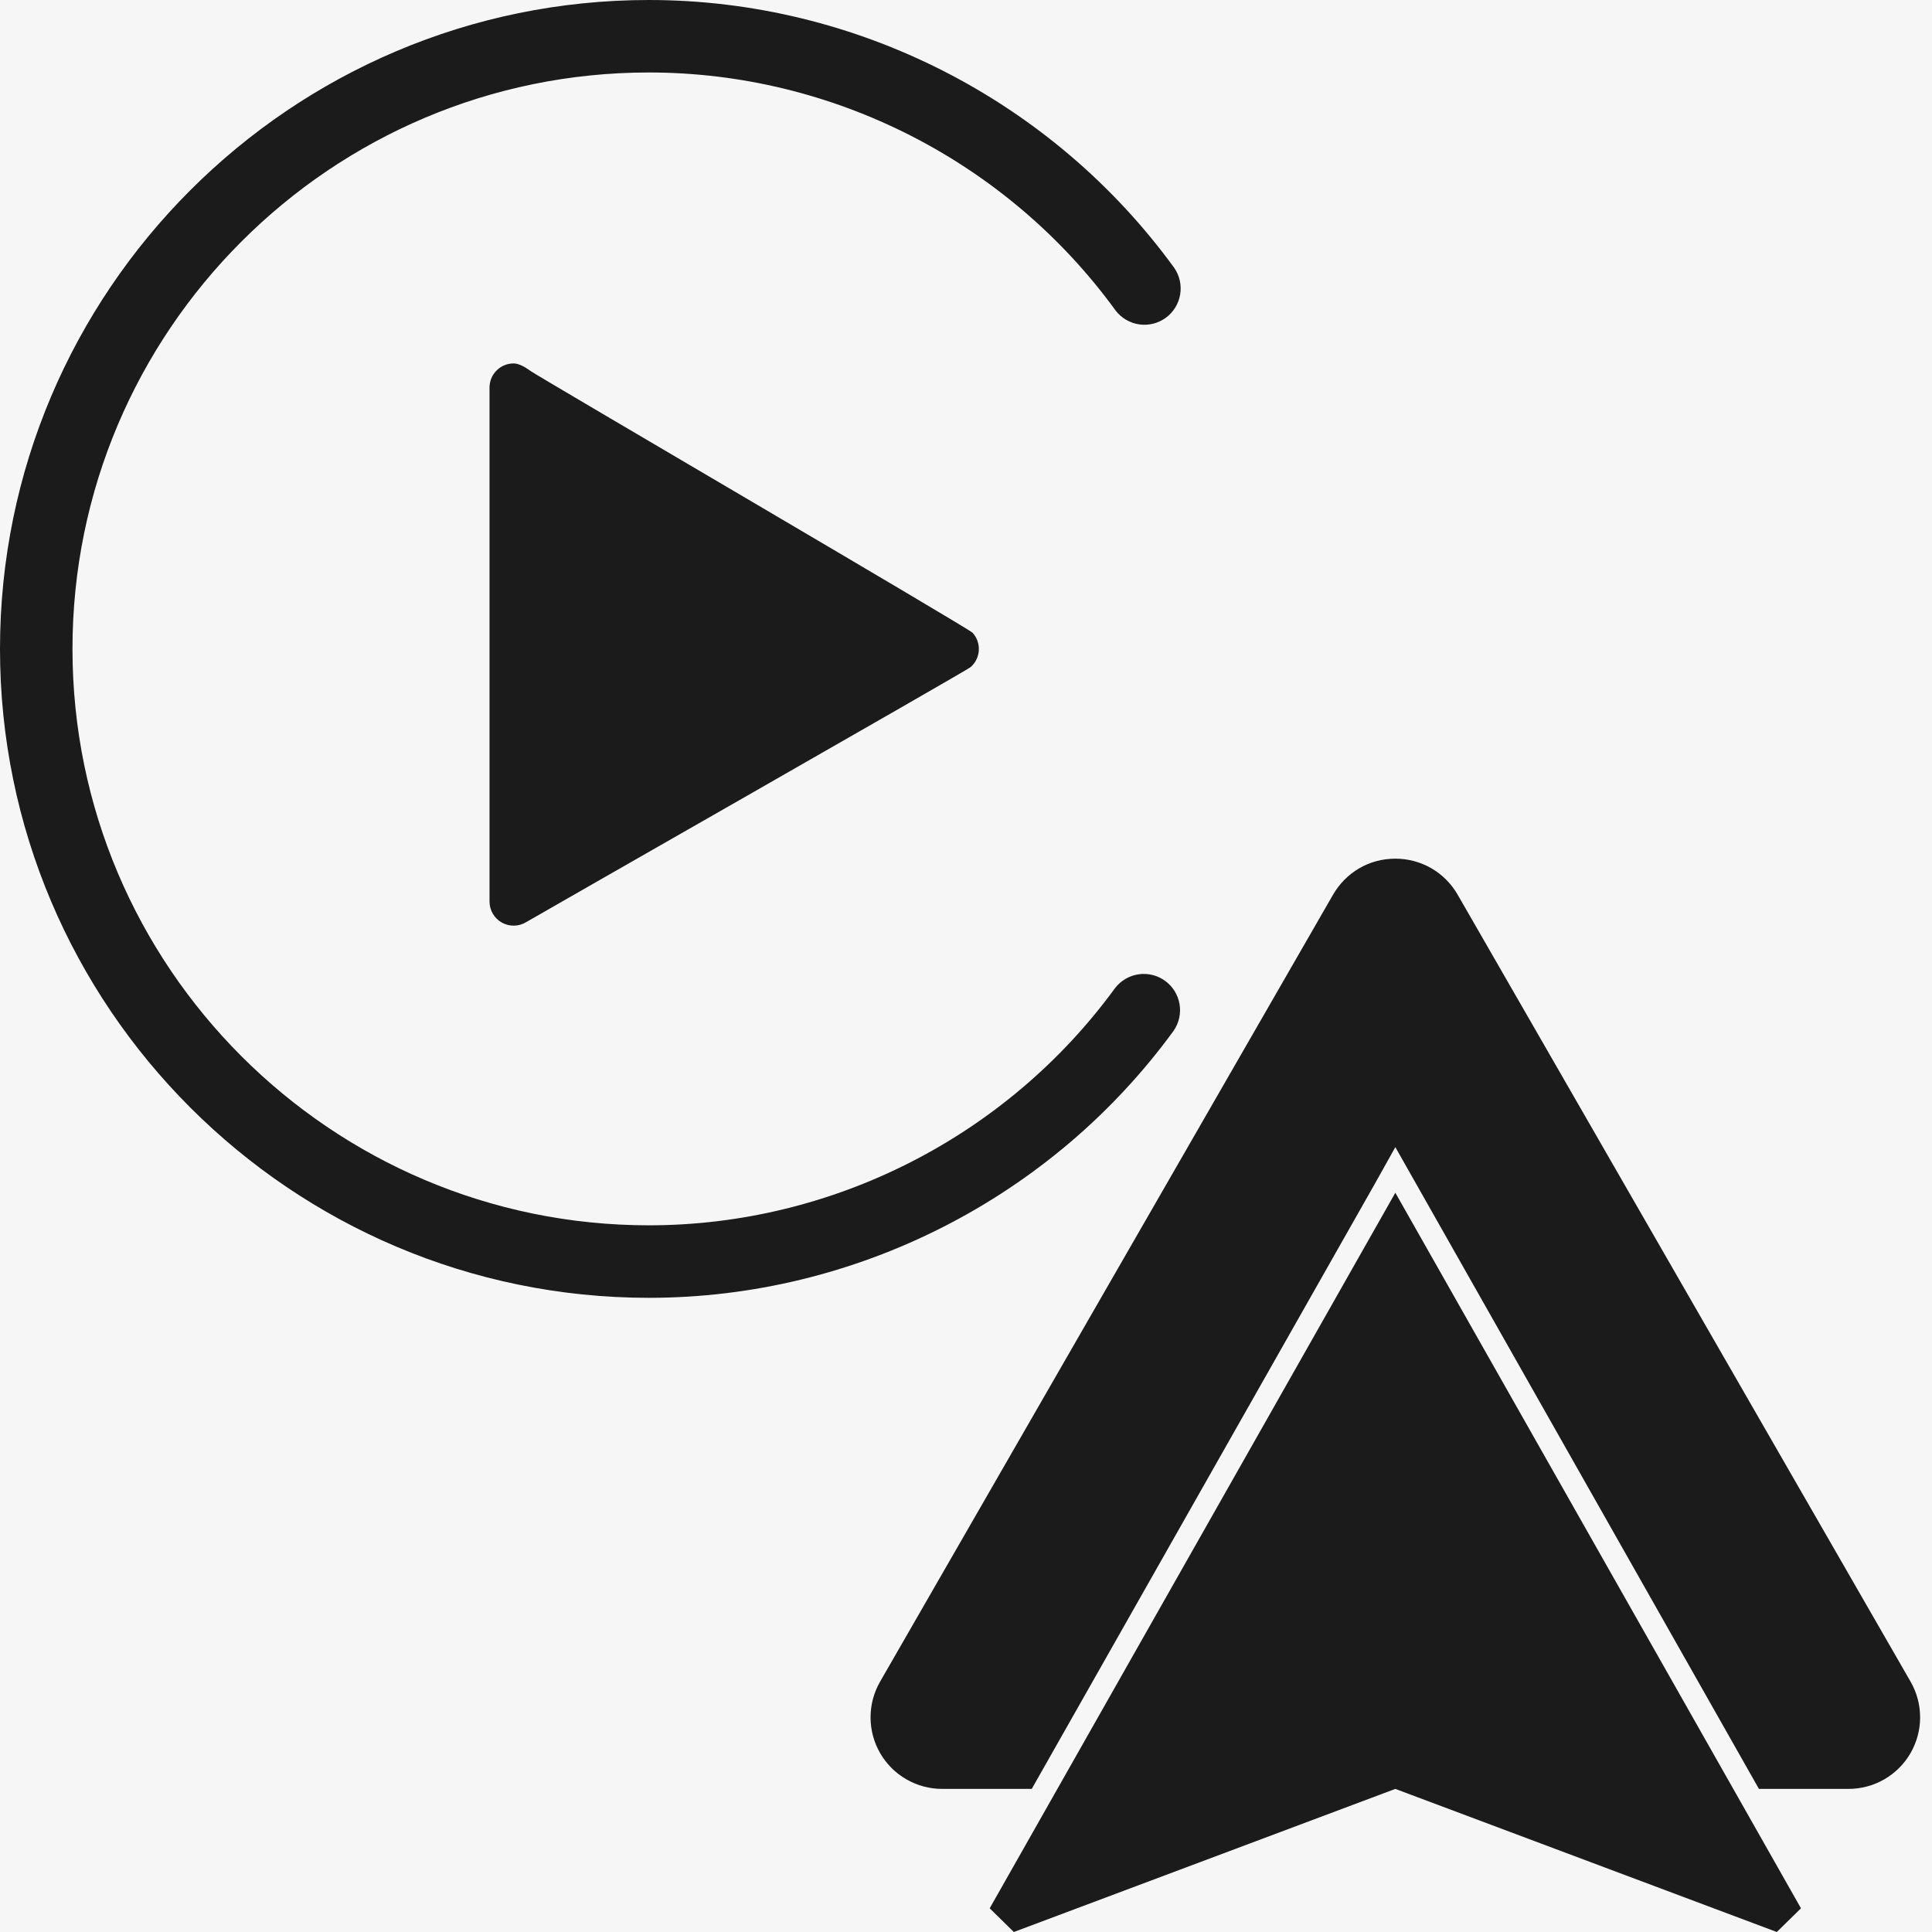 <svg width="72" height="72" viewBox="0 0 72 72" fill="none" xmlns="http://www.w3.org/2000/svg">
<rect width="72" height="72" fill="#F6F6F6"/>
<path d="M24.183 48.366C10.848 48.366 0 37.518 0 24.183C0 10.848 10.848 0 24.183 0C31.902 0 39.22 3.733 43.762 9.985C43.962 10.276 44.04 10.633 43.98 10.98C43.921 11.327 43.728 11.638 43.443 11.845C43.158 12.052 42.803 12.139 42.454 12.089C42.105 12.038 41.79 11.853 41.576 11.573C37.541 6.018 31.039 2.701 24.183 2.701C12.338 2.701 2.701 12.337 2.701 24.183C2.701 36.027 12.338 45.664 24.183 45.664C31.025 45.664 37.519 42.359 41.556 36.822C41.771 36.543 42.086 36.359 42.435 36.309C42.783 36.259 43.137 36.347 43.422 36.555C43.706 36.762 43.898 37.072 43.958 37.419C44.017 37.766 43.938 38.123 43.738 38.413C39.196 44.646 31.885 48.366 24.183 48.366ZM19.782 13.832C19.574 13.679 19.336 13.544 19.141 13.544C18.903 13.544 18.674 13.638 18.506 13.807C18.338 13.975 18.243 14.203 18.243 14.441V33.601C18.244 33.761 18.287 33.918 18.368 34.055C18.449 34.193 18.566 34.306 18.705 34.384C18.845 34.461 19.003 34.5 19.163 34.496C19.322 34.493 19.478 34.446 19.614 34.362C19.782 34.256 36.013 25 36.17 24.863C36.359 24.699 36.479 24.456 36.479 24.186C36.479 23.953 36.391 23.742 36.246 23.582C36.081 23.402 20.053 14.032 19.782 13.832Z" fill="#1B1B1B"/>
<g clip-path="url(#clip0_20468_64693)">
<path d="M52 32C51 32 50.15 32.533 49.684 33.333L32.8 62.667C32.566 63.073 32.443 63.533 32.443 64.002C32.443 64.471 32.567 64.931 32.802 65.337C33.037 65.742 33.374 66.079 33.781 66.312C34.187 66.546 34.648 66.668 35.117 66.667H38.45L51.283 44.033L52 42.75L65.55 66.667H68.883C69.352 66.668 69.813 66.546 70.219 66.312C70.626 66.079 70.963 65.742 71.198 65.337C71.433 64.931 71.557 64.471 71.557 64.002C71.558 63.533 71.434 63.073 71.2 62.667L54.317 33.333C54.082 32.927 53.744 32.59 53.338 32.355C52.931 32.121 52.469 31.999 52 32ZM52 44.45L36.883 71.117L37.783 72L52 66.667L66.217 72L67.117 71.117L52 44.45Z" fill="#1B1B1B"/>
</g>
<defs>
<clipPath id="clip0_20468_64693">
<rect width="40" height="40" fill="white" transform="translate(32 32)"/>
</clipPath>
</defs>
</svg>
